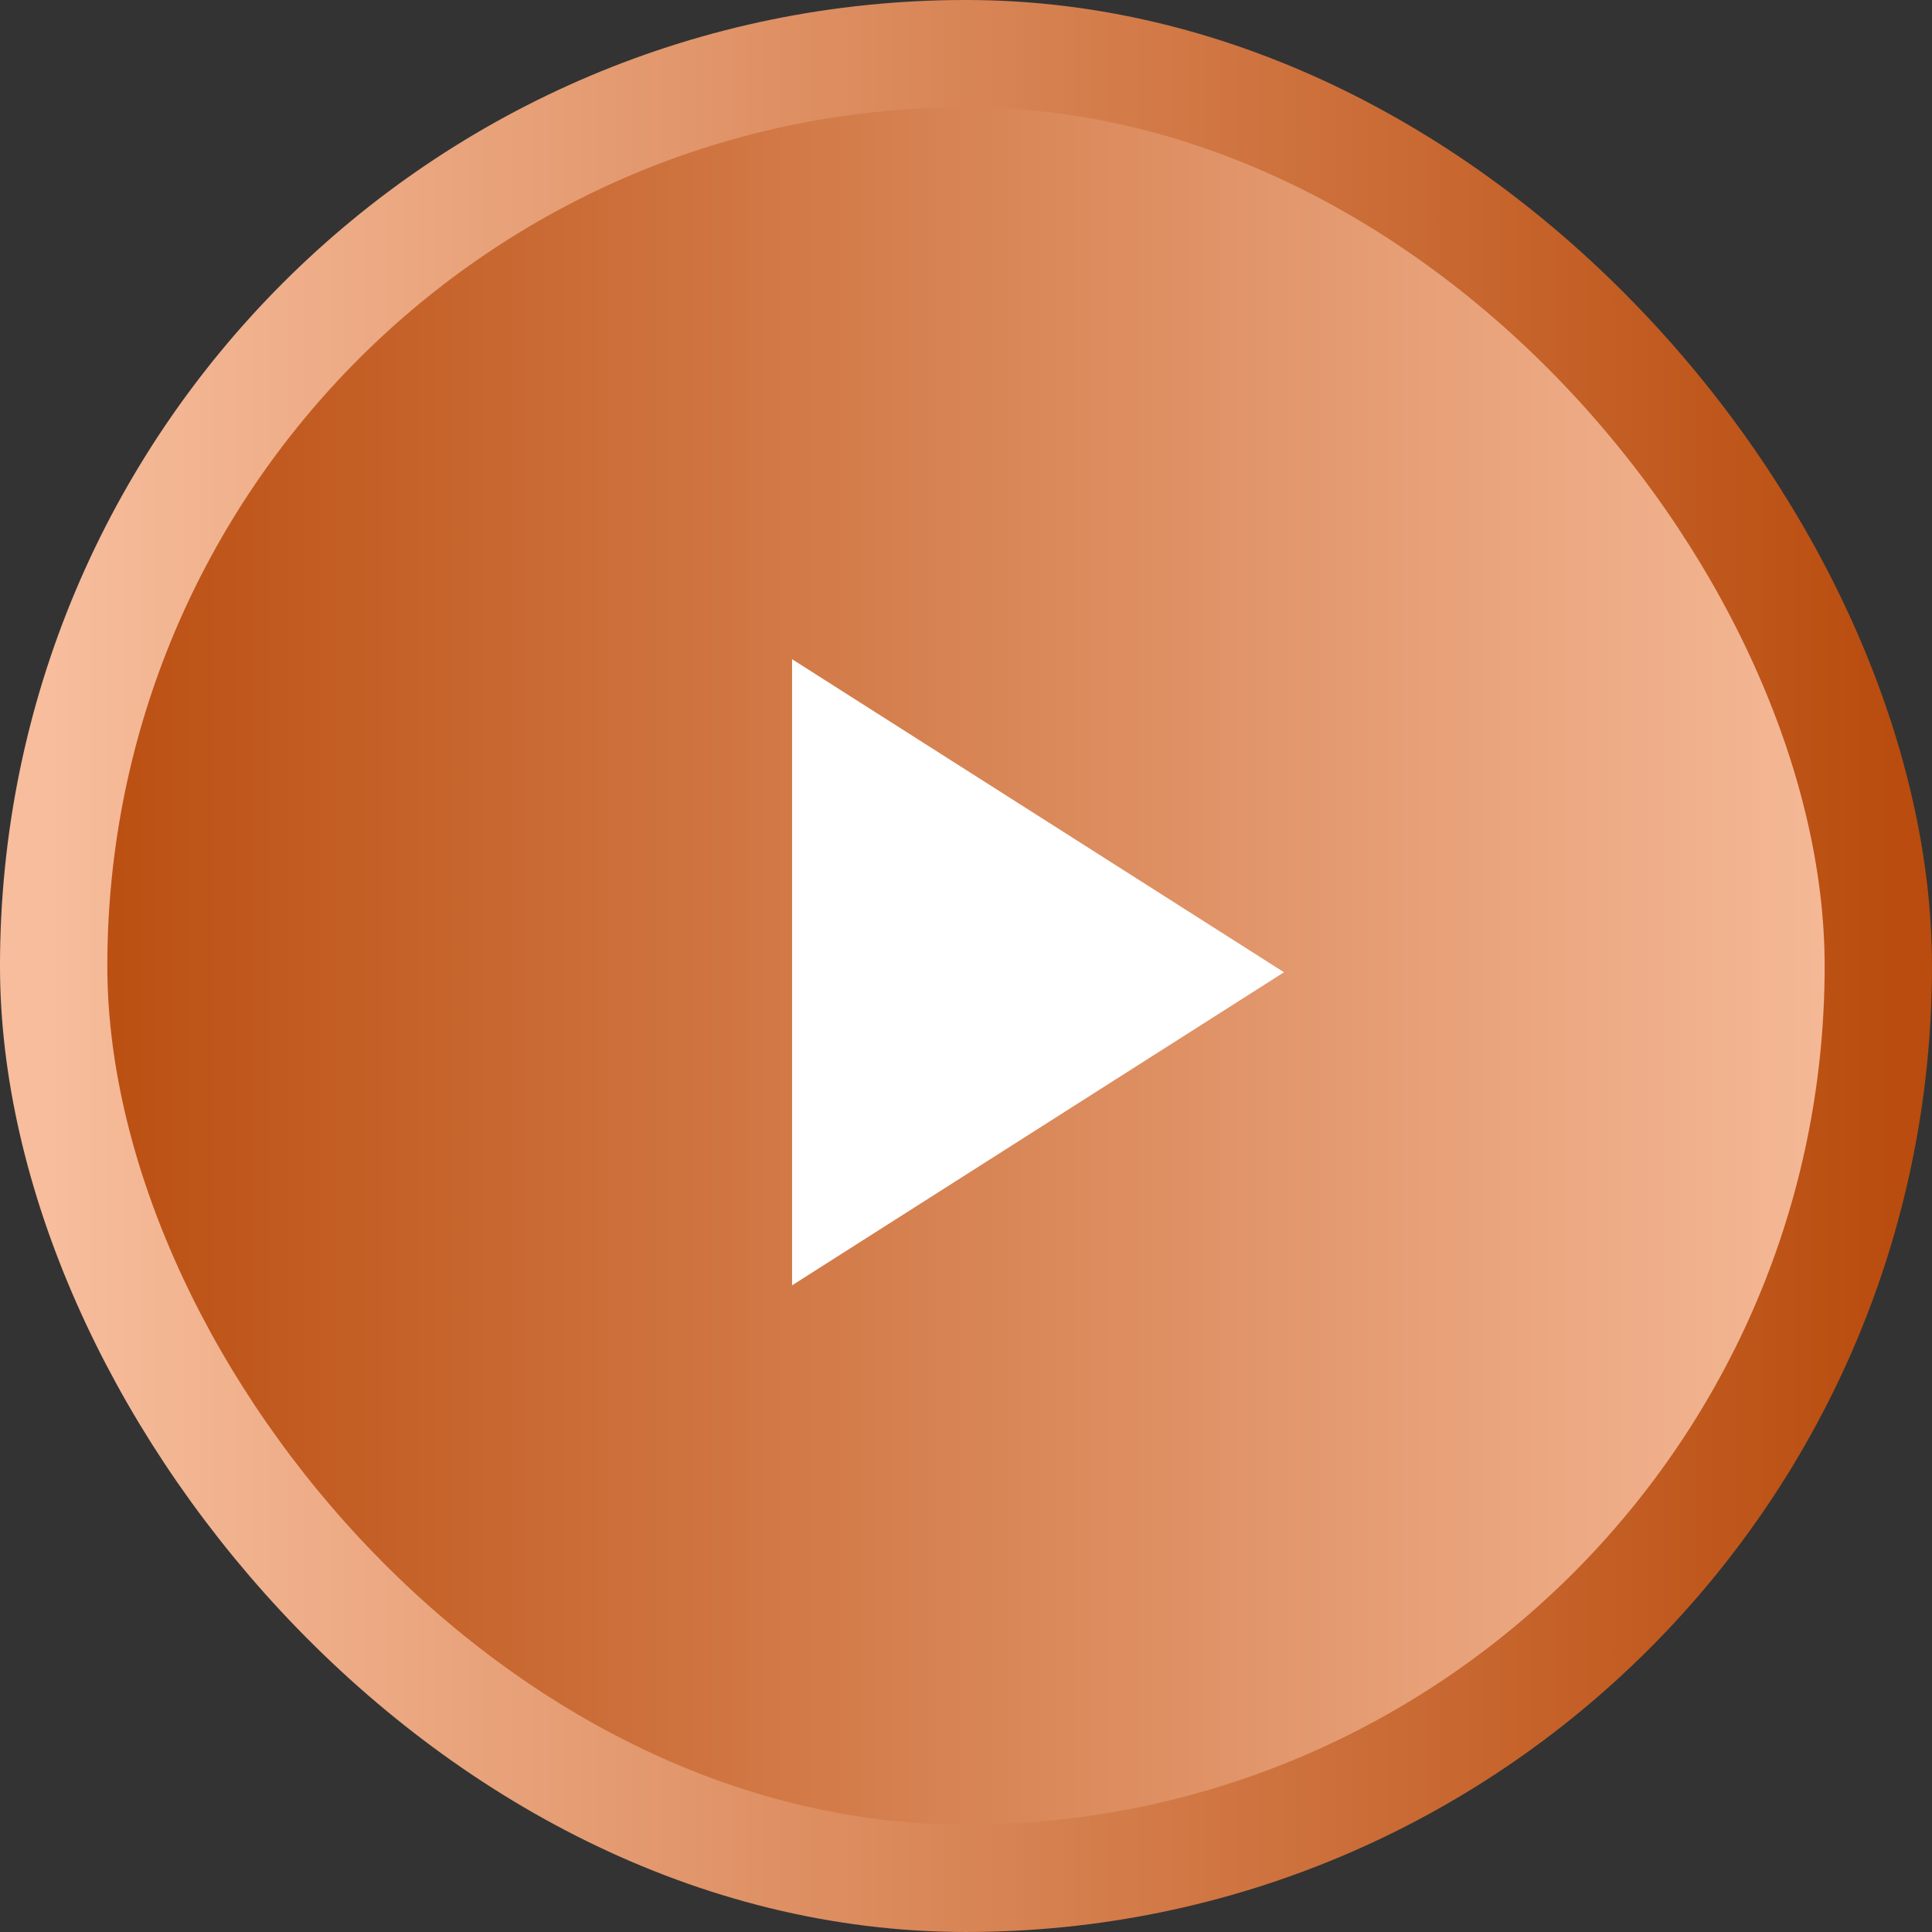 <svg width="70" height="70" viewBox="0 0 70 70" fill="none" xmlns="http://www.w3.org/2000/svg">
<rect x="0" y="0" width="70" height="70" fill="#333333" stroke="none"/>
<rect x="1.944" y="1.944" width="66.111" height="66.111" rx="33.056" fill="url(#paint0_linear_2443_6320)"/>
<rect x="1.944" y="1.944" width="66.111" height="66.111" rx="33.056" stroke="url(#paint1_linear_2443_6320)" stroke-width="3.889"/>
<path d="M28.698 23.884V46.57L46.522 35.227L28.698 23.884Z" fill="white"/>
<defs>
<linearGradient id="paint0_linear_2443_6320" x1="68.9" y1="35" x2="1.787" y2="35" gradientUnits="userSpaceOnUse">
<stop stop-color="#f7bd9c"/>
<stop offset="1" stop-color="#b94c0e"/>
</linearGradient>
<linearGradient id="paint1_linear_2443_6320" x1="68.9" y1="35" x2="1.787" y2="35" gradientUnits="userSpaceOnUse">
<stop stop-color="#b94c0e"/>
<stop offset="1" stop-color="#f7bd9c"/>
</linearGradient>
</defs>
</svg>
